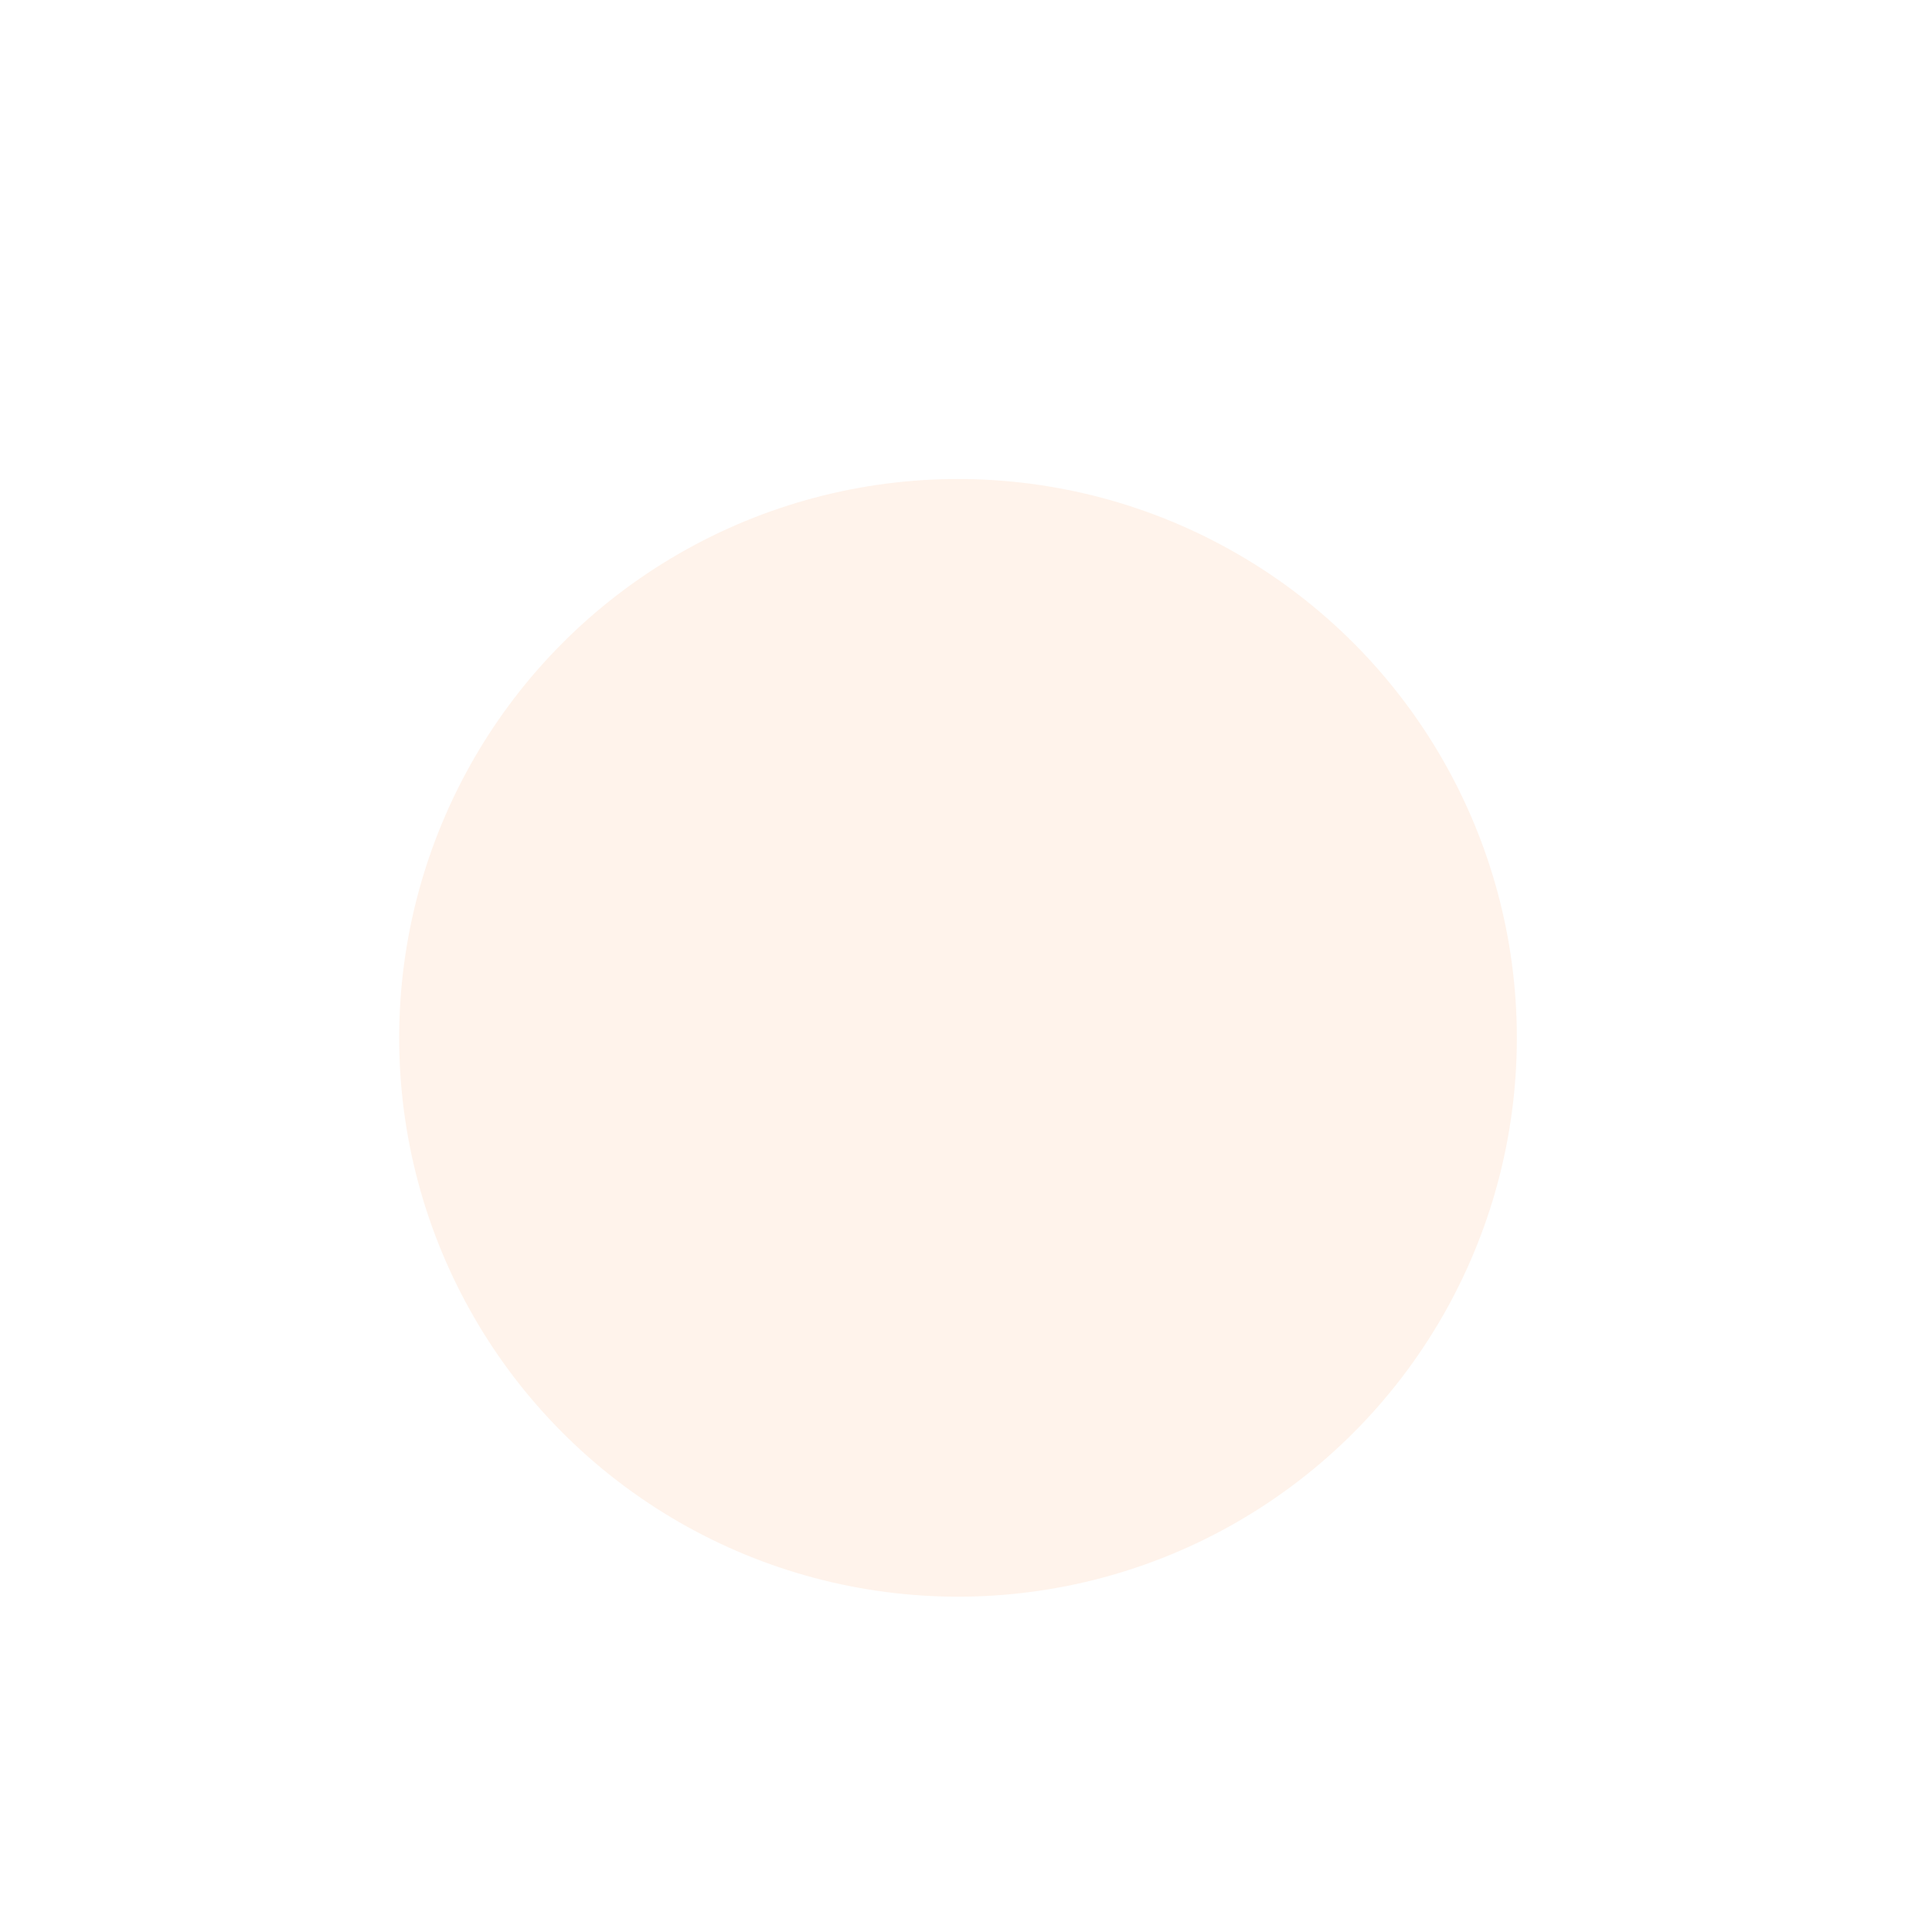 <svg width="121" height="121" viewBox="0 0 121 121" fill="none" xmlns="http://www.w3.org/2000/svg">
<g filter="url(#filter0_i_114_5861)">
<circle cx="60.5" cy="60.5" r="60.5" fill="white"/>
</g>
<g filter="url(#filter1_i_114_5861)">
<circle cx="60" cy="61" r="35" fill="#FA8832" fill-opacity="0.1"/>
</g>
<defs>
<filter id="filter0_i_114_5861" x="0" y="0" width="121" height="125" filterUnits="userSpaceOnUse" color-interpolation-filters="sRGB">
<feFlood flood-opacity="0" result="BackgroundImageFix"/>
<feBlend mode="normal" in="SourceGraphic" in2="BackgroundImageFix" result="shape"/>
<feColorMatrix in="SourceAlpha" type="matrix" values="0 0 0 0 0 0 0 0 0 0 0 0 0 0 0 0 0 0 127 0" result="hardAlpha"/>
<feOffset dy="4"/>
<feGaussianBlur stdDeviation="5"/>
<feComposite in2="hardAlpha" operator="arithmetic" k2="-1" k3="1"/>
<feColorMatrix type="matrix" values="0 0 0 0 0.98 0 0 0 0 0.533 0 0 0 0 0.196 0 0 0 0.1 0"/>
<feBlend mode="normal" in2="shape" result="effect1_innerShadow_114_5861"/>
</filter>
<filter id="filter1_i_114_5861" x="25" y="26" width="70" height="74" filterUnits="userSpaceOnUse" color-interpolation-filters="sRGB">
<feFlood flood-opacity="0" result="BackgroundImageFix"/>
<feBlend mode="normal" in="SourceGraphic" in2="BackgroundImageFix" result="shape"/>
<feColorMatrix in="SourceAlpha" type="matrix" values="0 0 0 0 0 0 0 0 0 0 0 0 0 0 0 0 0 0 127 0" result="hardAlpha"/>
<feOffset dy="4"/>
<feGaussianBlur stdDeviation="5"/>
<feComposite in2="hardAlpha" operator="arithmetic" k2="-1" k3="1"/>
<feColorMatrix type="matrix" values="0 0 0 0 0.98 0 0 0 0 0.533 0 0 0 0 0.196 0 0 0 0.1 0"/>
<feBlend mode="normal" in2="shape" result="effect1_innerShadow_114_5861"/>
</filter>
</defs>
</svg>
